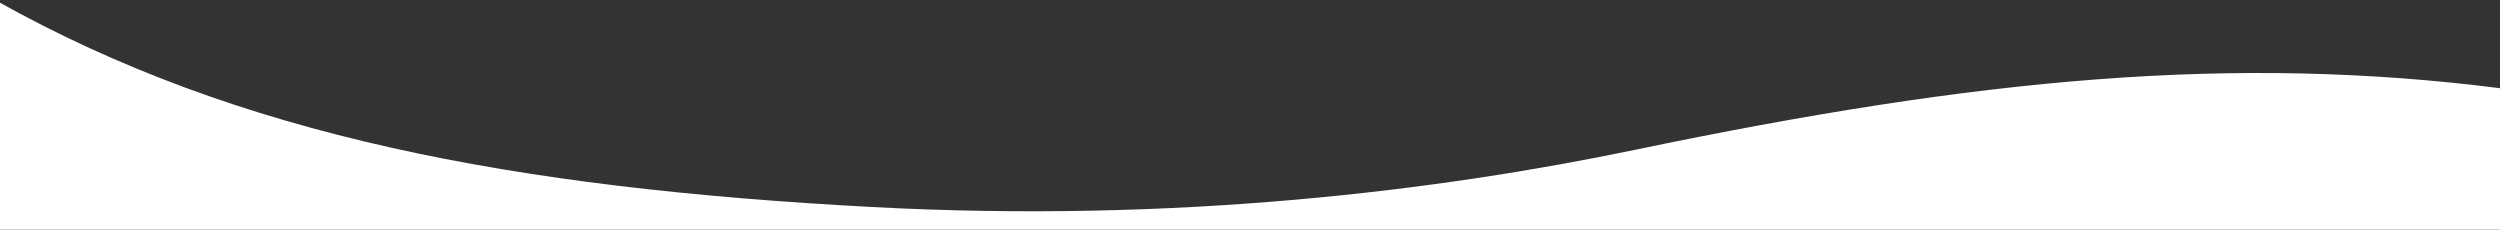 <?xml version="1.0" encoding="utf-8"?>
<!-- Generator: Adobe Illustrator 28.2.0, SVG Export Plug-In . SVG Version: 6.00 Build 0)  -->
<svg version="1.1" id="レイヤー_1" xmlns="http://www.w3.org/2000/svg" xmlns:xlink="http://www.w3.org/1999/xlink" x="0px"
	 y="0px" viewBox="0 0 1920 176.4" style="enable-background:new 0 0 1920 176.4;" xml:space="preserve">
<rect x="0" y="0" width="1920" height="176.4" fill="#333333" stroke="none"/>
<style type="text/css">
	.st0{fill:#FFFFFF;}
</style>
<path class="st0" d="M670,159C394,144.3,183,104.5-2,1v185.5h1924V68c-206.5-26.5-402-8-666,47C1106.1,146.2,904.5,171.5,670,159z"
	/>
</svg>
